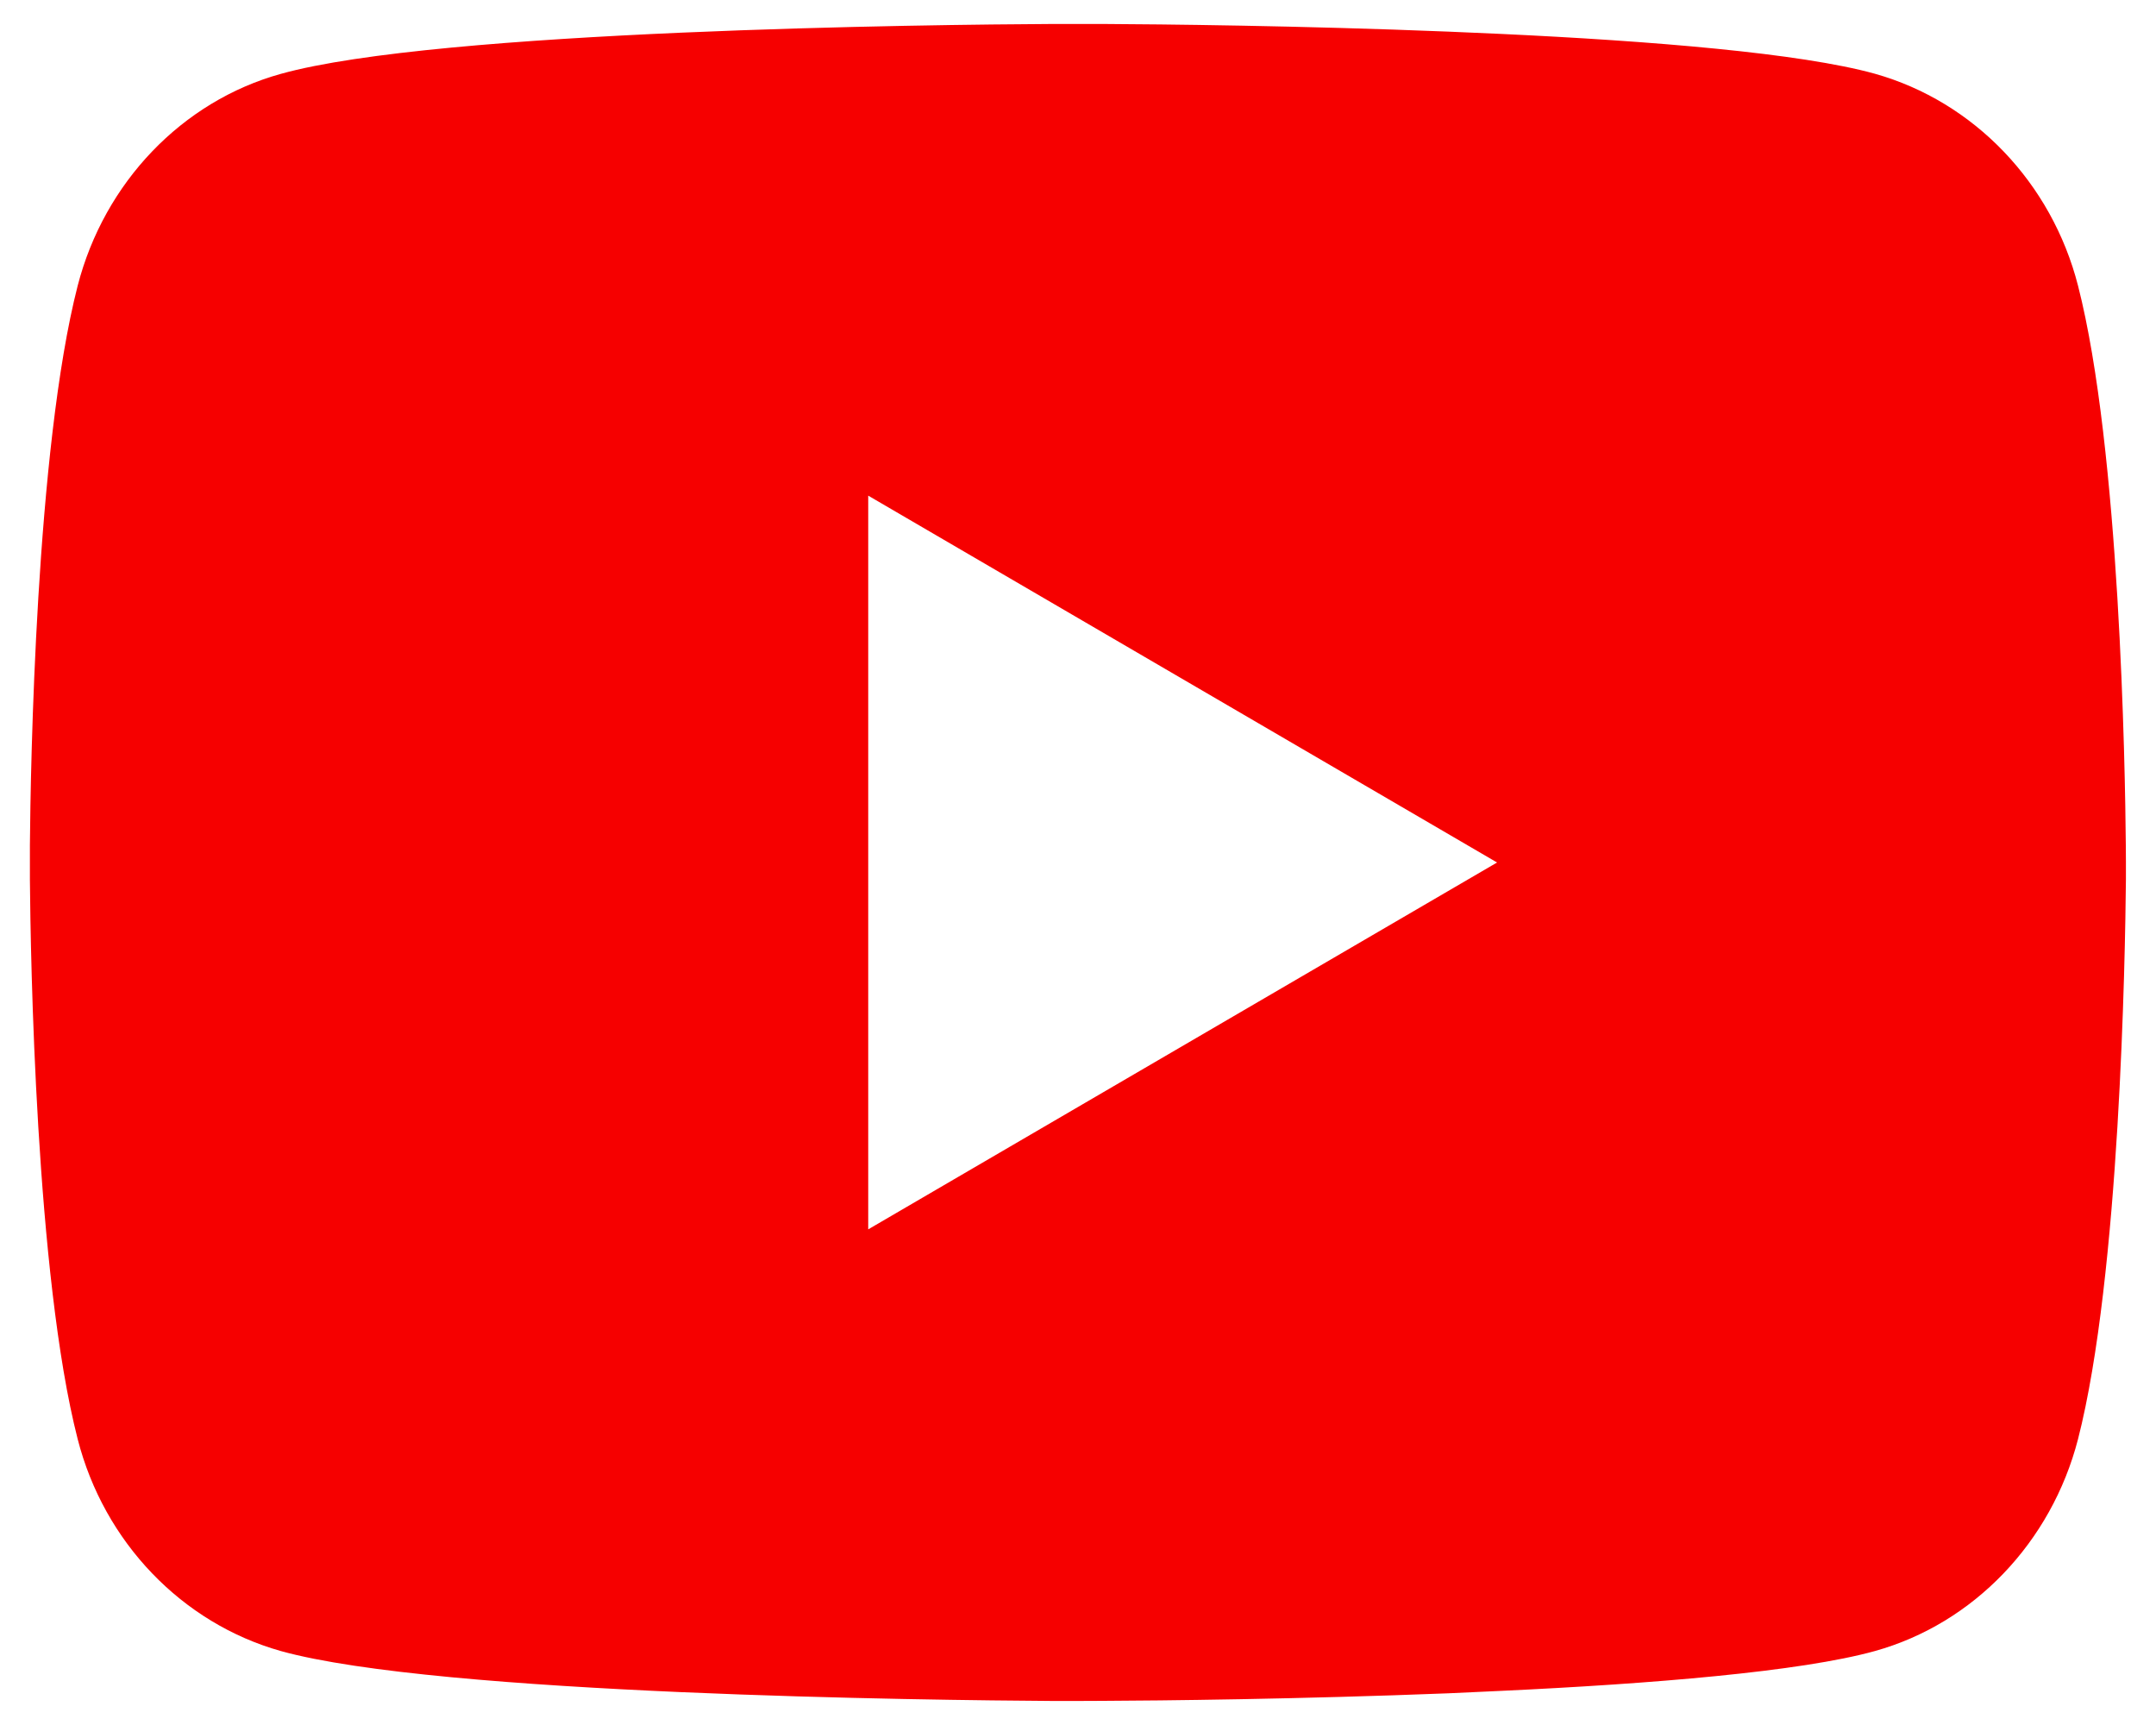 <svg width="60" height="48" viewBox="0 0 60 48" fill="none" xmlns="http://www.w3.org/2000/svg">
<path d="M30.71 0.667C32.268 0.675 36.164 0.713 40.306 0.88L41.776 0.944C45.944 1.139 50.109 1.478 52.177 2.052C54.933 2.828 57.097 5.085 57.83 7.95C58.996 12.5 59.142 21.372 59.16 23.522L59.163 23.965V24.473C59.142 26.622 58.996 35.498 57.83 40.045C57.089 42.918 54.922 45.178 52.177 45.942C50.109 46.517 45.944 46.855 41.776 47.05L40.306 47.118C36.164 47.281 32.268 47.322 30.71 47.328L30.025 47.331H29.281C25.985 47.31 12.201 47.161 7.815 45.942C5.061 45.166 2.894 42.909 2.162 40.045C0.995 35.495 0.85 26.622 0.832 24.473V23.522C0.85 21.372 0.995 12.497 2.162 7.95C2.903 5.077 5.07 2.816 7.817 2.055C12.201 0.833 25.988 0.684 29.284 0.667H30.71ZM24.162 13.792V34.208L41.662 24L24.162 13.792Z" fill="#F60000"/>
</svg>
